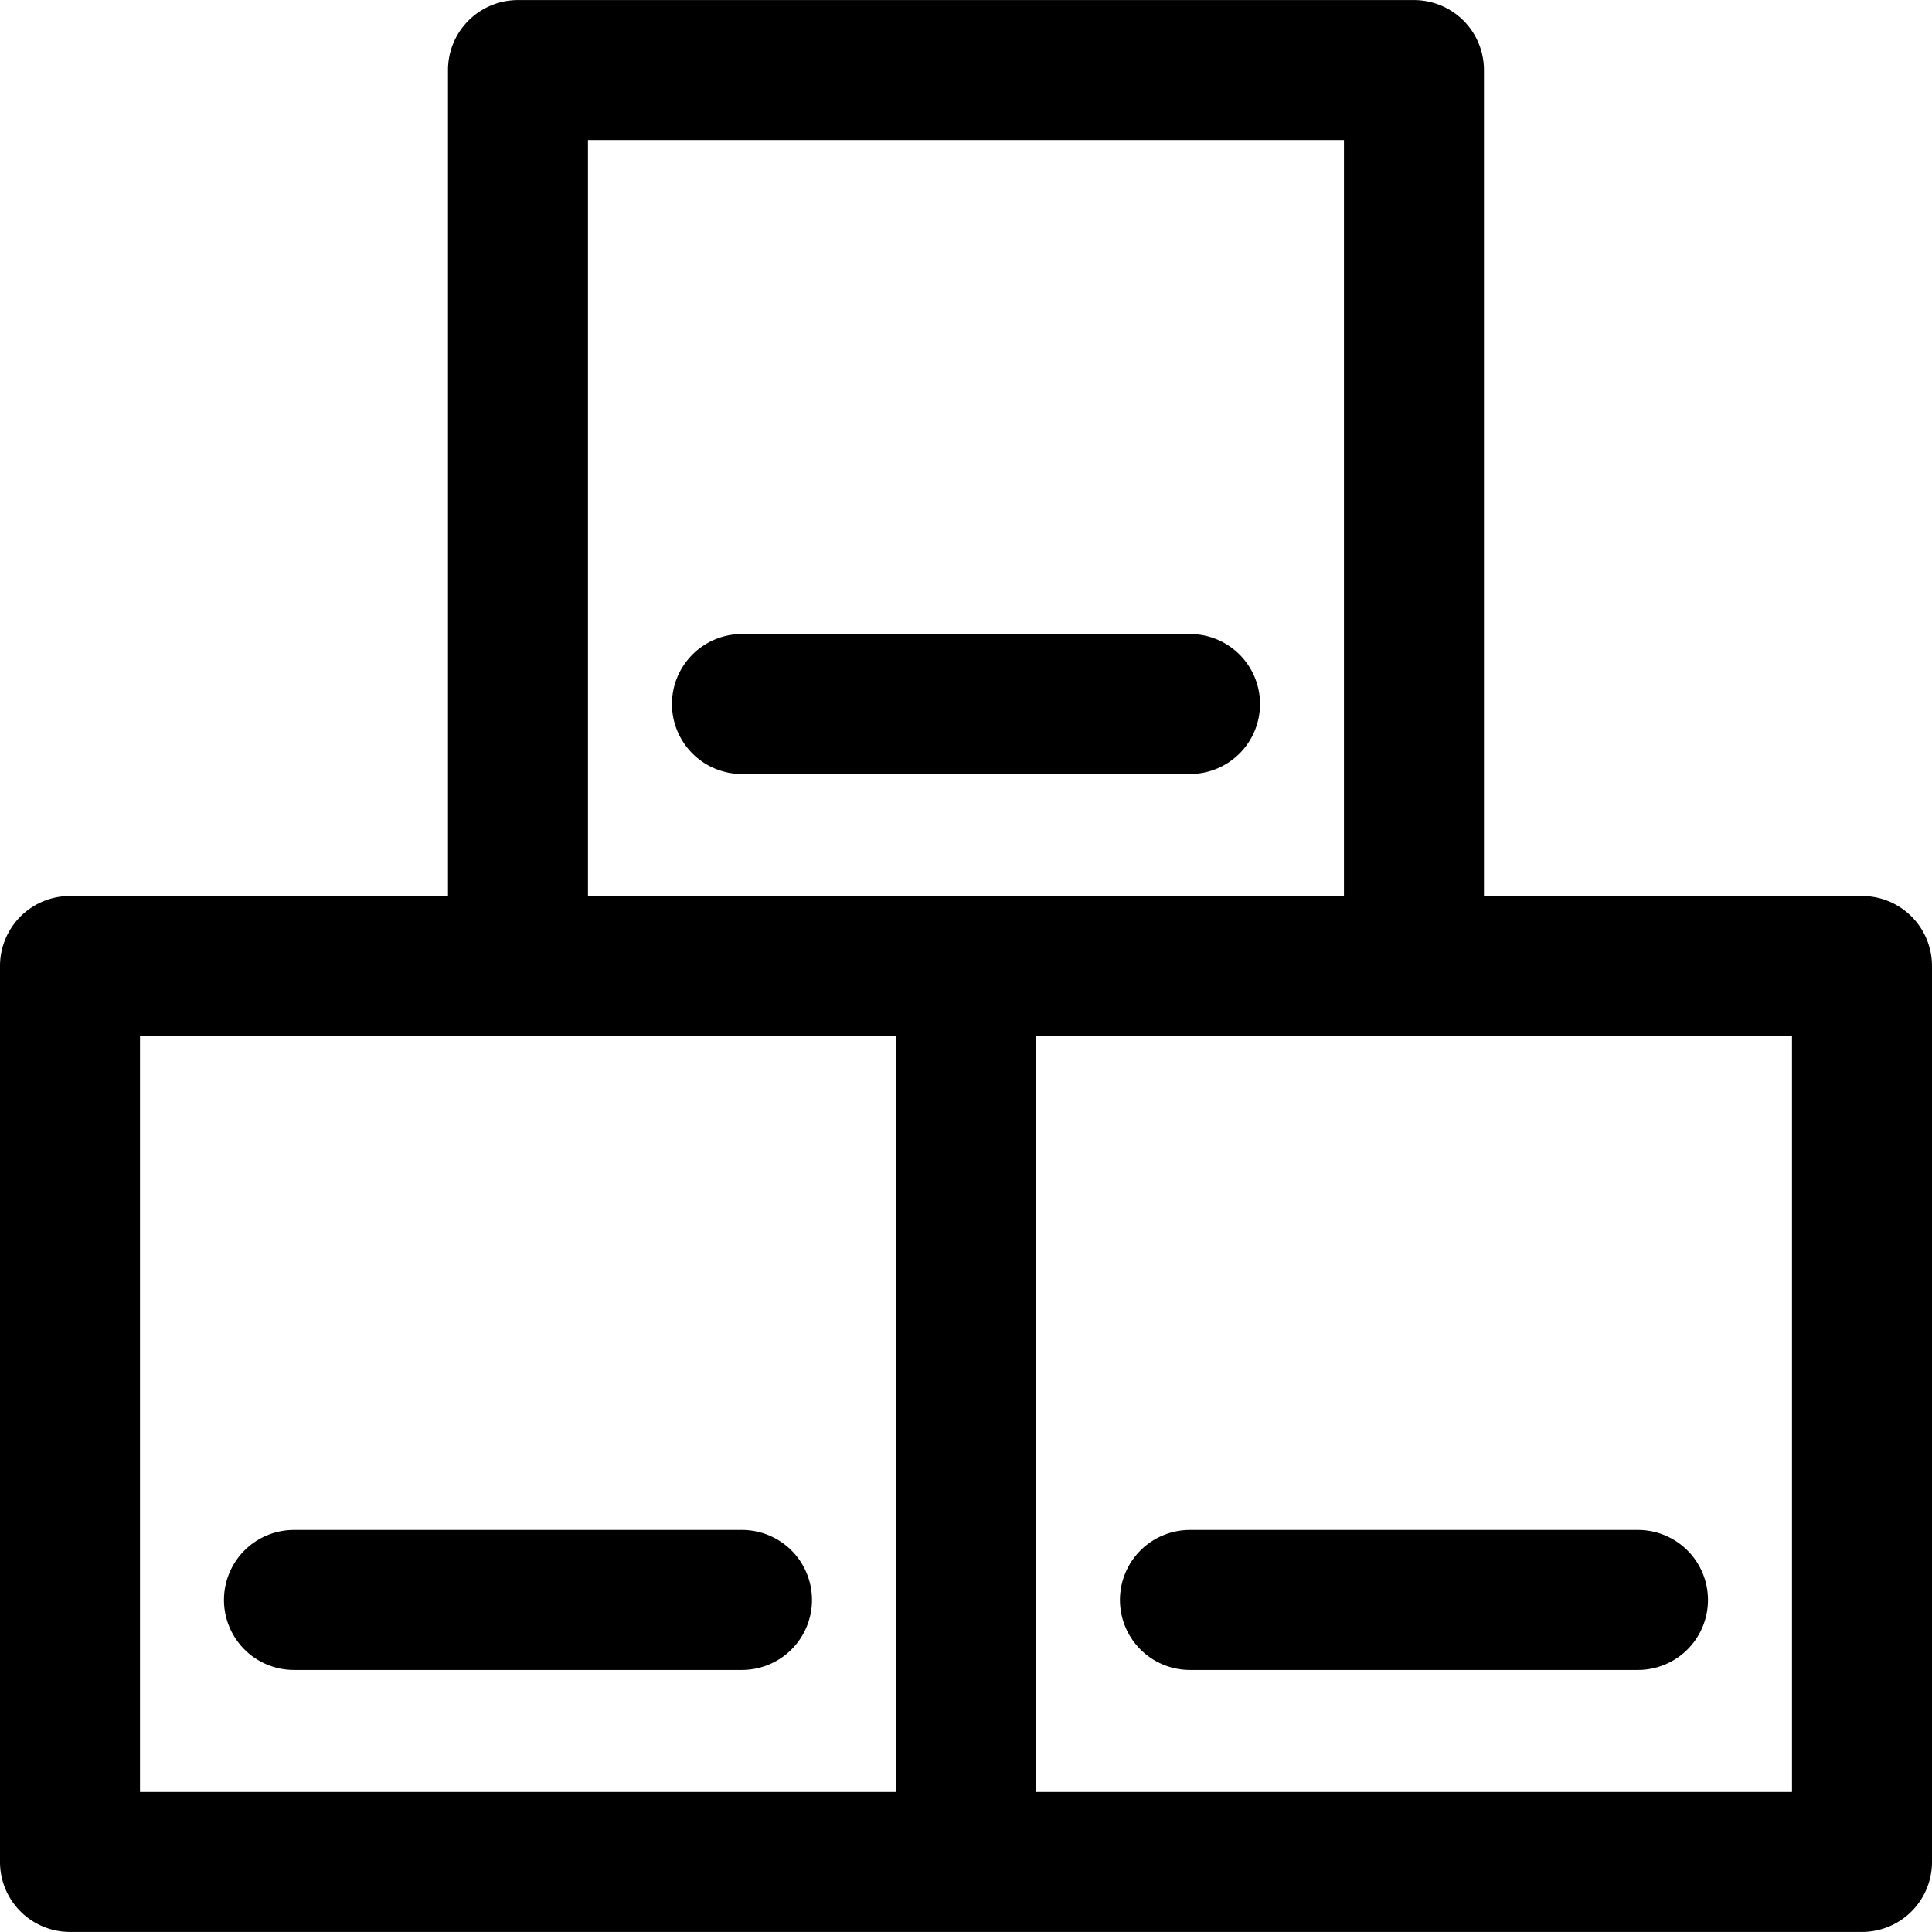 <svg xmlns="http://www.w3.org/2000/svg" viewBox="0 0 207.014 207.014" style="enable-background:new 0 0 207.014 207.014" xml:space="preserve"><path d="M79.505 163.935H31.498a7.5 7.5 0 0 0-7.5 7.5 7.5 7.5 0 0 0 7.5 7.5h48.007a7.5 7.5 0 0 0 7.5-7.5 7.5 7.5 0 0 0-7.5-7.5z"/><path d="M199.514 96.006h-40.508v-88.5a7.5 7.5 0 0 0-7.5-7.5H55.502a7.5 7.5 0 0 0-7.5 7.5v88.5H7.5a7.5 7.5 0 0 0-7.5 7.5v96.002a7.5 7.5 0 0 0 7.5 7.5h192.014a7.5 7.5 0 0 0 7.5-7.5v-96.002a7.5 7.5 0 0 0-7.5-7.5zm-136.512-81h81.004v81H63.002v-81zm-48.002 96h81.004v81.002H15v-81.002zm177.014 81.002h-81.01v-81.002h81.01v81.002z"/><path d="M120.004 171.435a7.5 7.5 0 0 0 7.5 7.5h48.006a7.5 7.5 0 0 0 7.5-7.5 7.5 7.5 0 0 0-7.5-7.5h-48.006a7.499 7.499 0 0 0-7.5 7.5zM135.012 75.436a7.5 7.5 0 0 0-7.5-7.5H79.501a7.5 7.5 0 0 0-7.5 7.5 7.5 7.5 0 0 0 7.5 7.5h48.011a7.5 7.5 0 0 0 7.5-7.5z"/></svg>